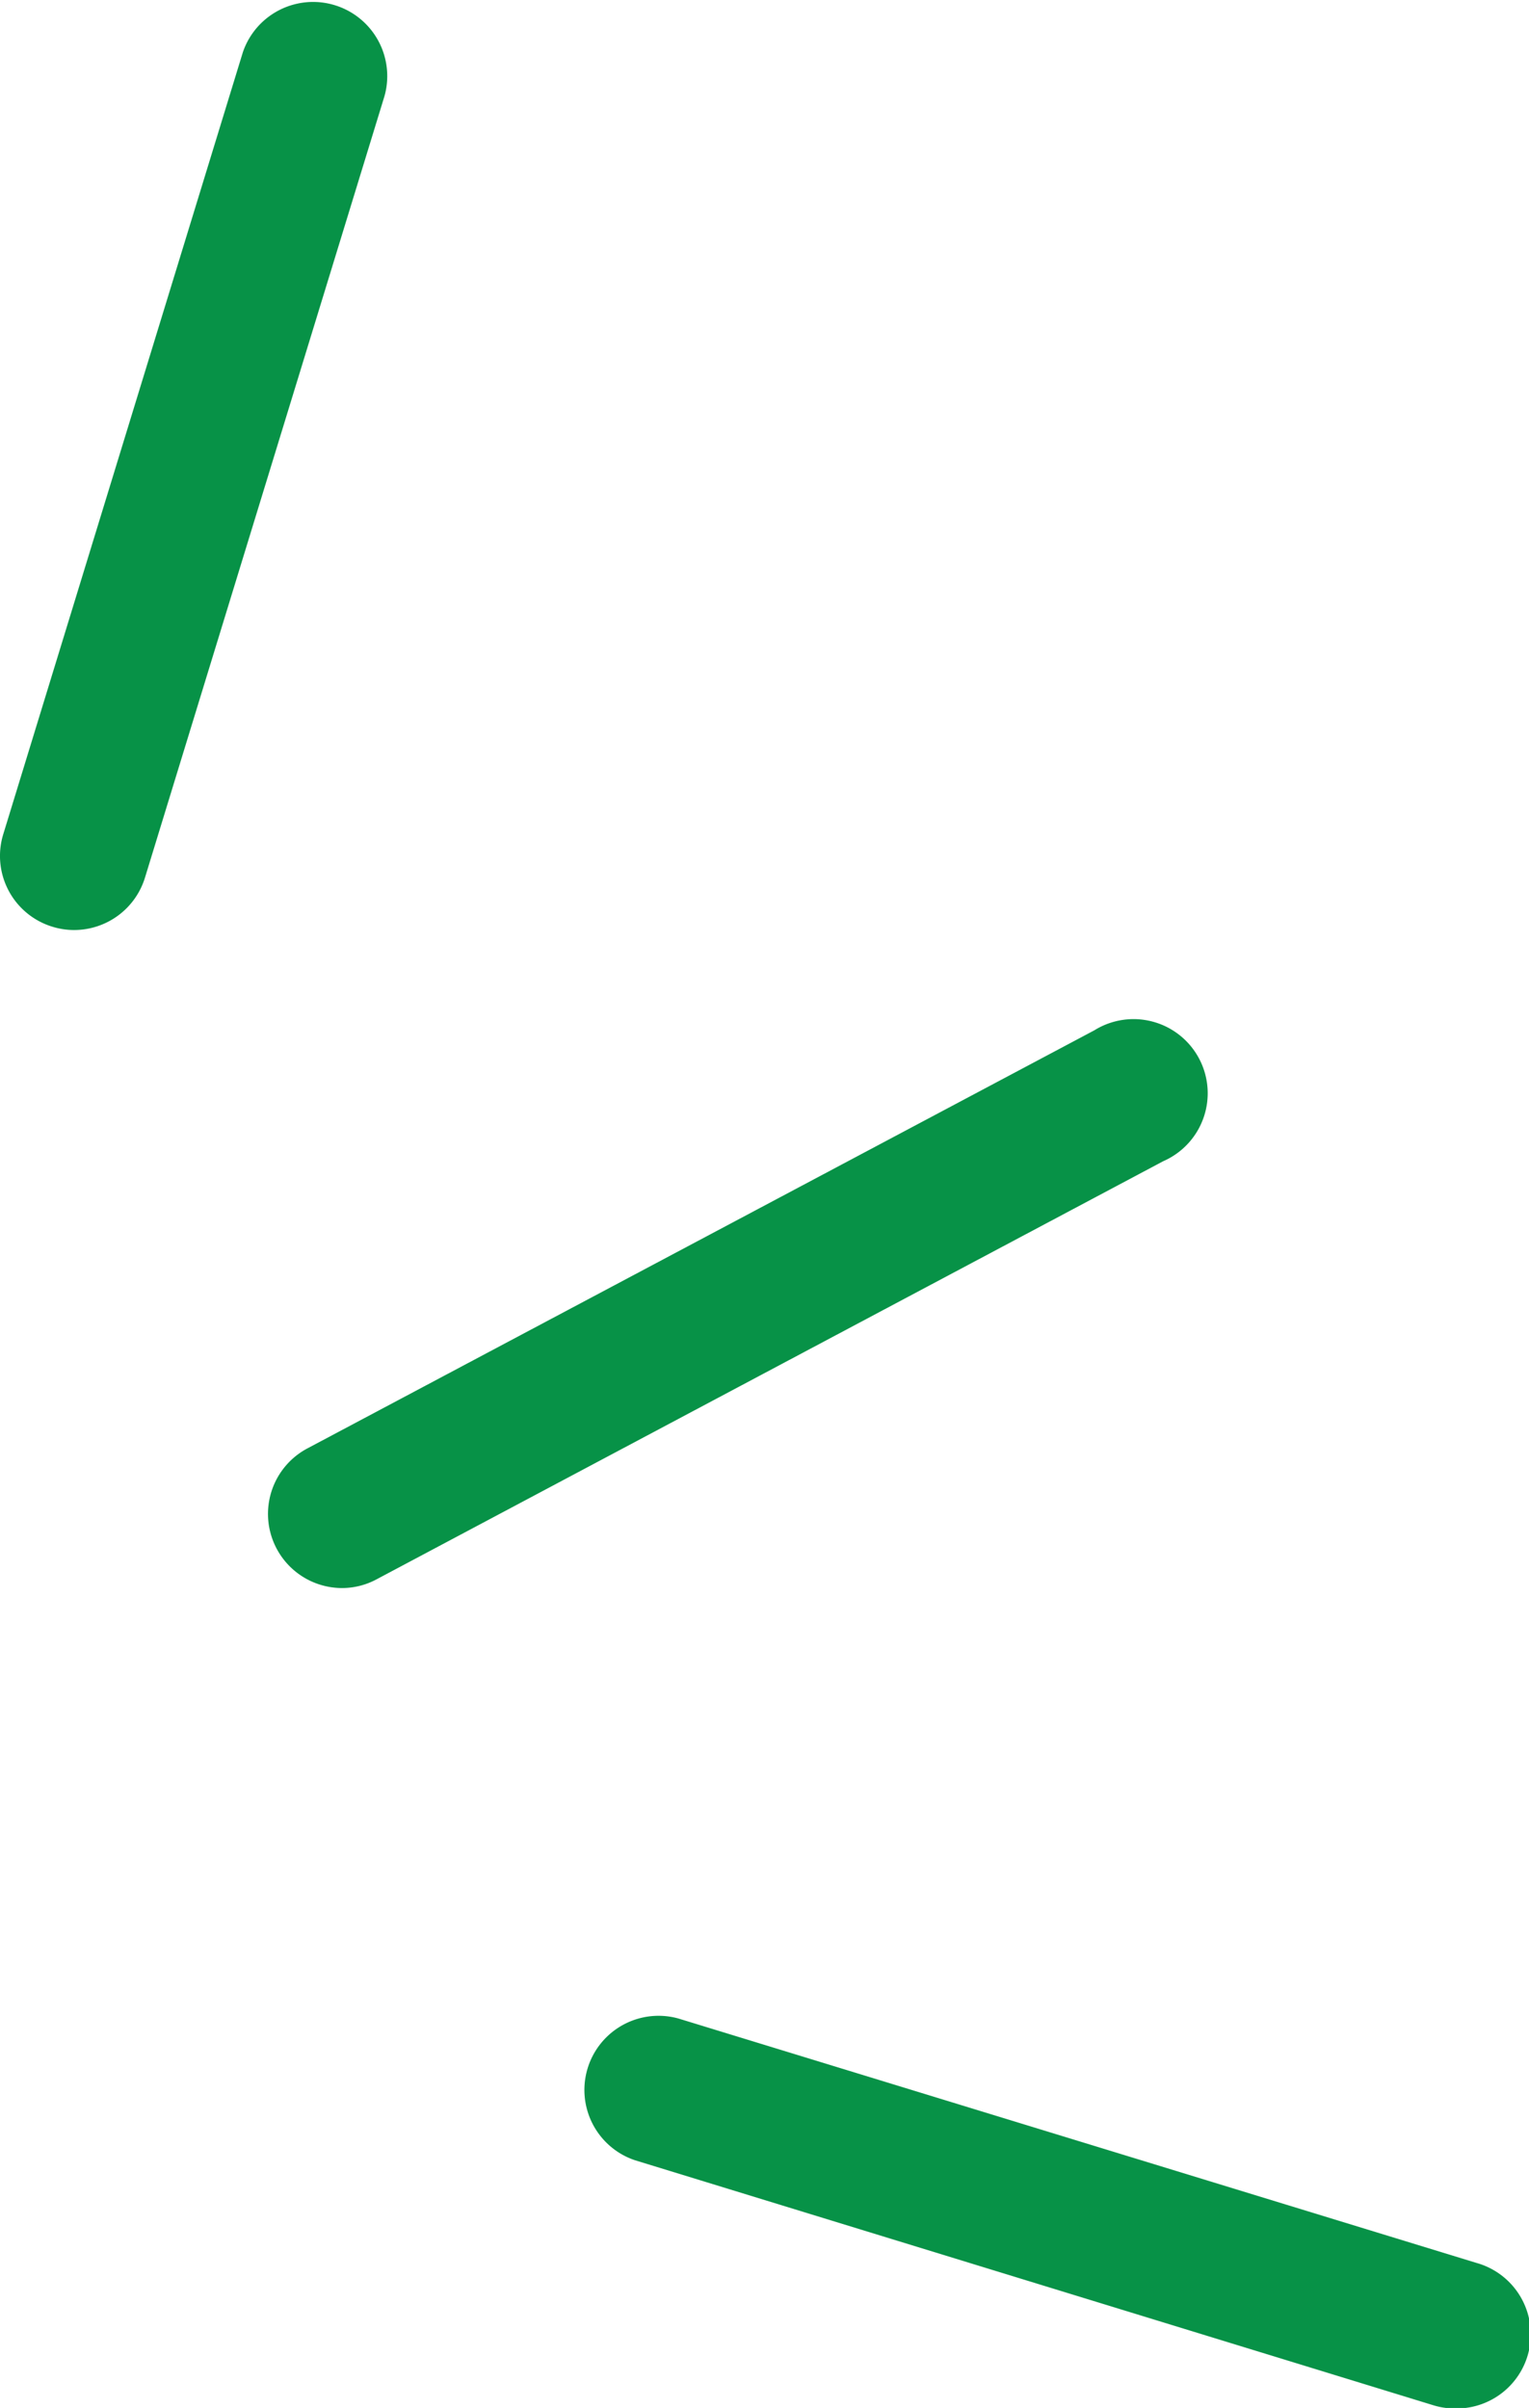 <?xml version="1.0" encoding="UTF-8"?> <svg xmlns="http://www.w3.org/2000/svg" viewBox="0 0 88.86 139.97"> <title>Ресурс 2@100w</title> <g id="Слой_2" data-name="Слой 2"> <g id="Layer_1" data-name="Layer 1"> <path d="M19.87,92.31a4.31,4.31,0,0,1-2-8.12L63.6,59.89a4.31,4.31,0,1,1,4,7.61L21.89,91.8A4.24,4.24,0,0,1,19.87,92.31Z" style="fill:#079247"></path> <path d="M4.31,54.06a4.23,4.23,0,0,1-1.26-.19A4.3,4.3,0,0,1,.19,48.49L14.11,3.05a4.31,4.31,0,0,1,8.24,2.52L8.43,51A4.31,4.31,0,0,1,4.31,54.06Z" style="fill:#079247"></path> <path d="M84.55,140a4.23,4.23,0,0,1-1.26-.19L36.9,125.57a4.31,4.31,0,0,1,2.52-8.24l46.39,14.21A4.31,4.31,0,0,1,84.55,140Z" style="fill:#079247"></path> </g> </g> </svg> 